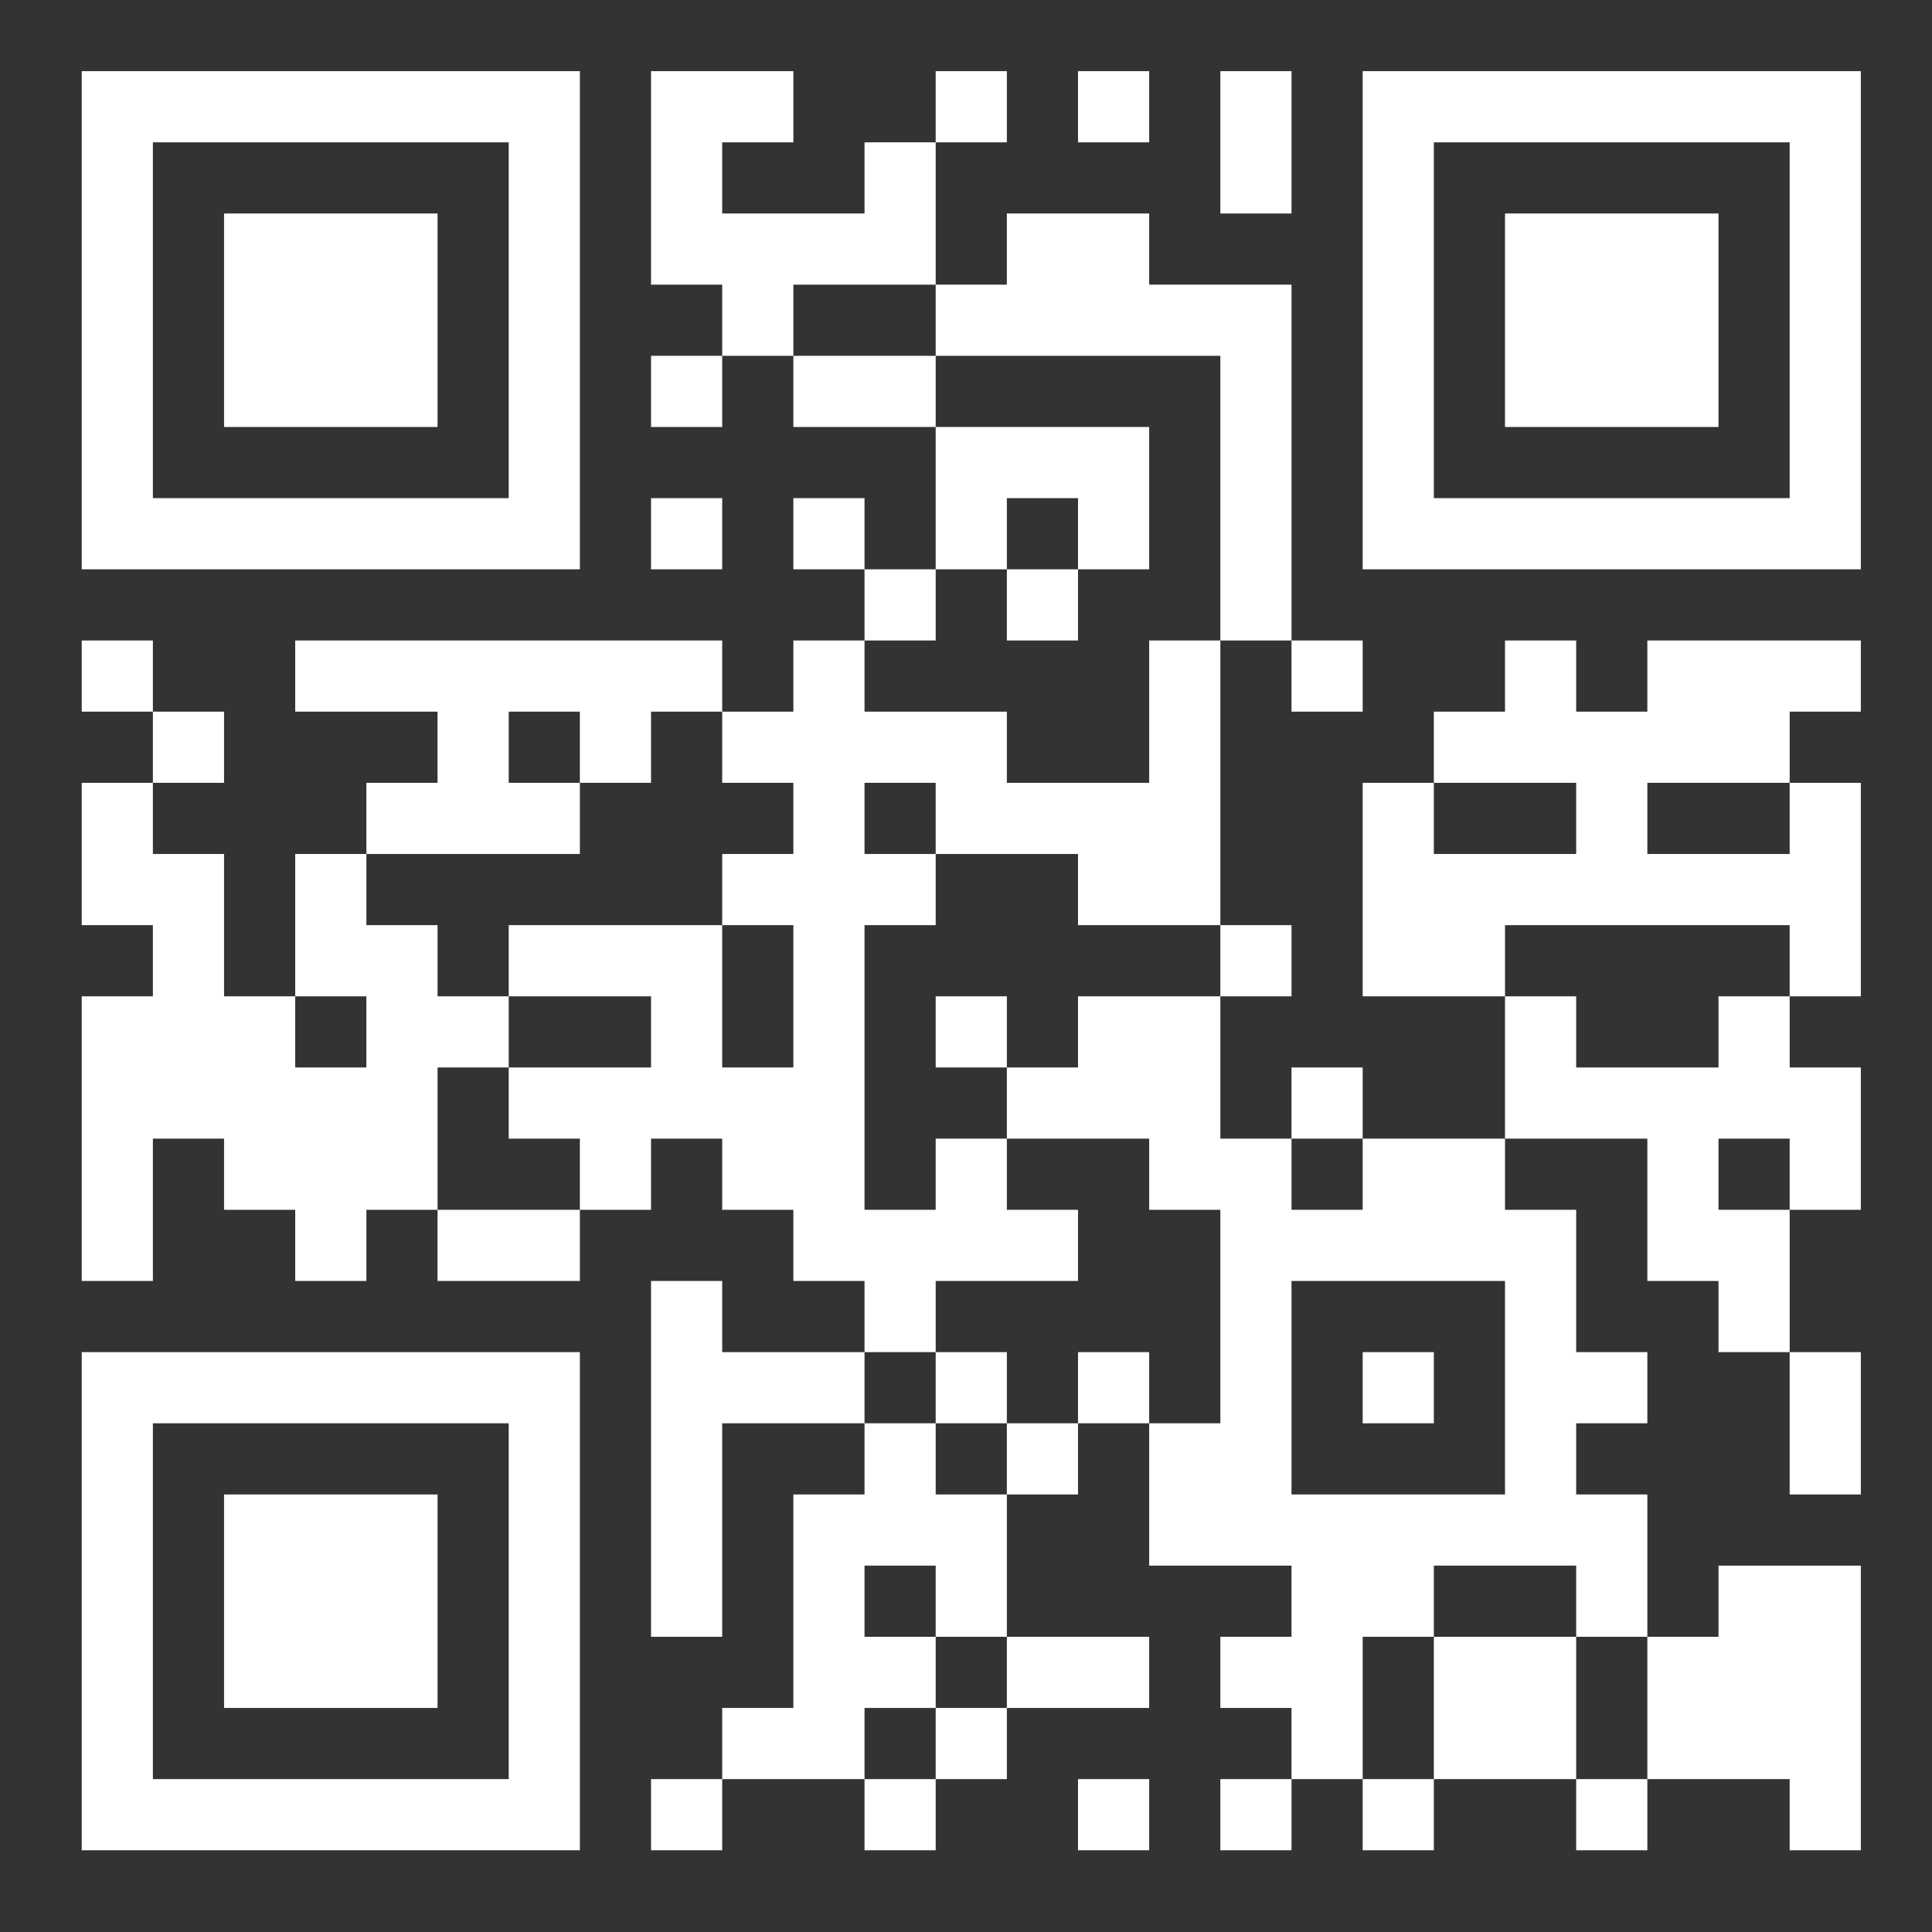 <svg width="157" height="157" viewBox="0 0 157 157" fill="none" xmlns="http://www.w3.org/2000/svg">
<rect x="0" y="0" width="157" height="157" fill="#333333" stroke="none"/>
<path d="M6.641 5.783H47.122V46.264H6.641V5.783ZM52.905 5.783H64.471V11.566H58.688V17.349H70.254V11.566H76.037V23.132H64.471V28.915H58.688V23.132H52.905V5.783ZM76.037 5.783H81.82V11.566H76.037V5.783ZM87.603 5.783H93.386V11.566H87.603V5.783ZM99.169 5.783H104.952V17.349H99.169V5.783ZM110.735 5.783H151.217V46.264H110.735V5.783ZM12.424 11.566V40.481H41.339V11.566H12.424ZM116.518 11.566V40.481H145.434V11.566H116.518ZM18.207 17.349H35.556V34.698H18.207V17.349ZM81.82 17.349H93.386V23.132H104.952V52.048H99.169V28.915H76.037V23.132H81.82V17.349ZM122.302 17.349H139.651V34.698H122.302V17.349ZM52.905 28.915H58.688V34.698H52.905V28.915ZM64.471 28.915H76.037V34.698H64.471V28.915ZM76.037 34.698H93.386V46.264H87.603V40.481H81.82V46.264H76.037V34.698ZM52.905 40.481H58.688V46.264H52.905V40.481ZM64.471 40.481H70.254V46.264H64.471V40.481ZM70.254 46.264H76.037V52.048H70.254V46.264ZM81.82 46.264H87.603V52.048H81.82V46.264ZM6.641 52.048H12.424V57.831H6.641V52.048ZM23.99 52.048H58.688V57.831H52.905V63.614H47.122V57.831H41.339V63.614H47.122V69.397H29.773V63.614H35.556V57.831H23.99V52.048ZM64.471 52.048H70.254V57.831H81.82V63.614H93.386V52.048H99.169V75.18H87.603V69.397H76.037V63.614H70.254V69.397H76.037V75.18H70.254V98.312H76.037V92.529H81.82V98.312H87.603V104.095H76.037V109.878H70.254V104.095H64.471V98.312H58.688V92.529H52.905V98.312H47.122V92.529H41.339V86.746H52.905V80.963H41.339V75.18H58.688V86.746H64.471V75.18H58.688V69.397H64.471V63.614H58.688V57.831H64.471V52.048ZM104.952 52.048H110.735V57.831H104.952V52.048ZM122.302 52.048H128.085V57.831H133.868V52.048H151.217V57.831H145.434V63.614H133.868V69.397H145.434V63.614H151.217V80.963H145.434V75.18H122.302V80.963H110.735V63.614H116.518V69.397H128.085V63.614H116.518V57.831H122.302V52.048ZM12.424 57.831H18.207V63.614H12.424V57.831ZM6.641 63.614H12.424V69.397H18.207V80.963H23.99V86.746H29.773V80.963H23.99V69.397H29.773V75.18H35.556V80.963H41.339V86.746H35.556V98.312H29.773V104.095H23.99V98.312H18.207V92.529H12.424V104.095H6.641V80.963H12.424V75.18H6.641V63.614ZM99.169 75.18H104.952V80.963H99.169V75.18ZM76.037 80.963H81.82V86.746H76.037V80.963ZM87.603 80.963H99.169V92.529H104.952V98.312H110.735V92.529H122.302V98.312H128.085V109.878H133.868V115.661H128.085V121.444H133.868V133.01H128.085V127.227H116.518V133.01H110.735V144.576H104.952V138.793H99.169V133.01H104.952V127.227H93.386V115.661H99.169V98.312H93.386V92.529H81.82V86.746H87.603V80.963ZM122.302 80.963H128.085V86.746H139.651V80.963H145.434V86.746H151.217V98.312H145.434V92.529H139.651V98.312H145.434V109.878H139.651V104.095H133.868V92.529H122.302V80.963ZM104.952 86.746H110.735V92.529H104.952V86.746ZM35.556 98.312H47.122V104.095H35.556V98.312ZM52.905 104.095H58.688V109.878H70.254V115.661H58.688V133.01H52.905V104.095ZM104.952 104.095V121.444H122.302V104.095H104.952ZM6.641 109.878H47.122V150.359H6.641V109.878ZM76.037 109.878H81.82V115.661H76.037V109.878ZM87.603 109.878H93.386V115.661H87.603V109.878ZM110.735 109.878H116.518V115.661H110.735V109.878ZM145.434 109.878H151.217V121.444H145.434V109.878ZM12.424 115.661V144.576H41.339V115.661H12.424ZM70.254 115.661H76.037V121.444H81.82V133.01H76.037V127.227H70.254V133.01H76.037V138.793H70.254V144.576H58.688V138.793H64.471V121.444H70.254V115.661ZM81.82 115.661H87.603V121.444H81.82V115.661ZM18.207 121.444H35.556V138.793H18.207V121.444ZM139.651 127.227H151.217V150.359H145.434V144.576H133.868V133.01H139.651V127.227ZM81.82 133.01H93.386V138.793H81.82V133.01ZM116.518 133.01H128.085V144.576H116.518V133.01ZM76.037 138.793H81.82V144.576H76.037V138.793ZM52.905 144.576H58.688V150.359H52.905V144.576ZM70.254 144.576H76.037V150.359H70.254V144.576ZM87.603 144.576H93.386V150.359H87.603V144.576ZM99.169 144.576H104.952V150.359H99.169V144.576ZM110.735 144.576H116.518V150.359H110.735V144.576ZM128.085 144.576H133.868V150.359H128.085V144.576Z" fill="white"/>
</svg>
